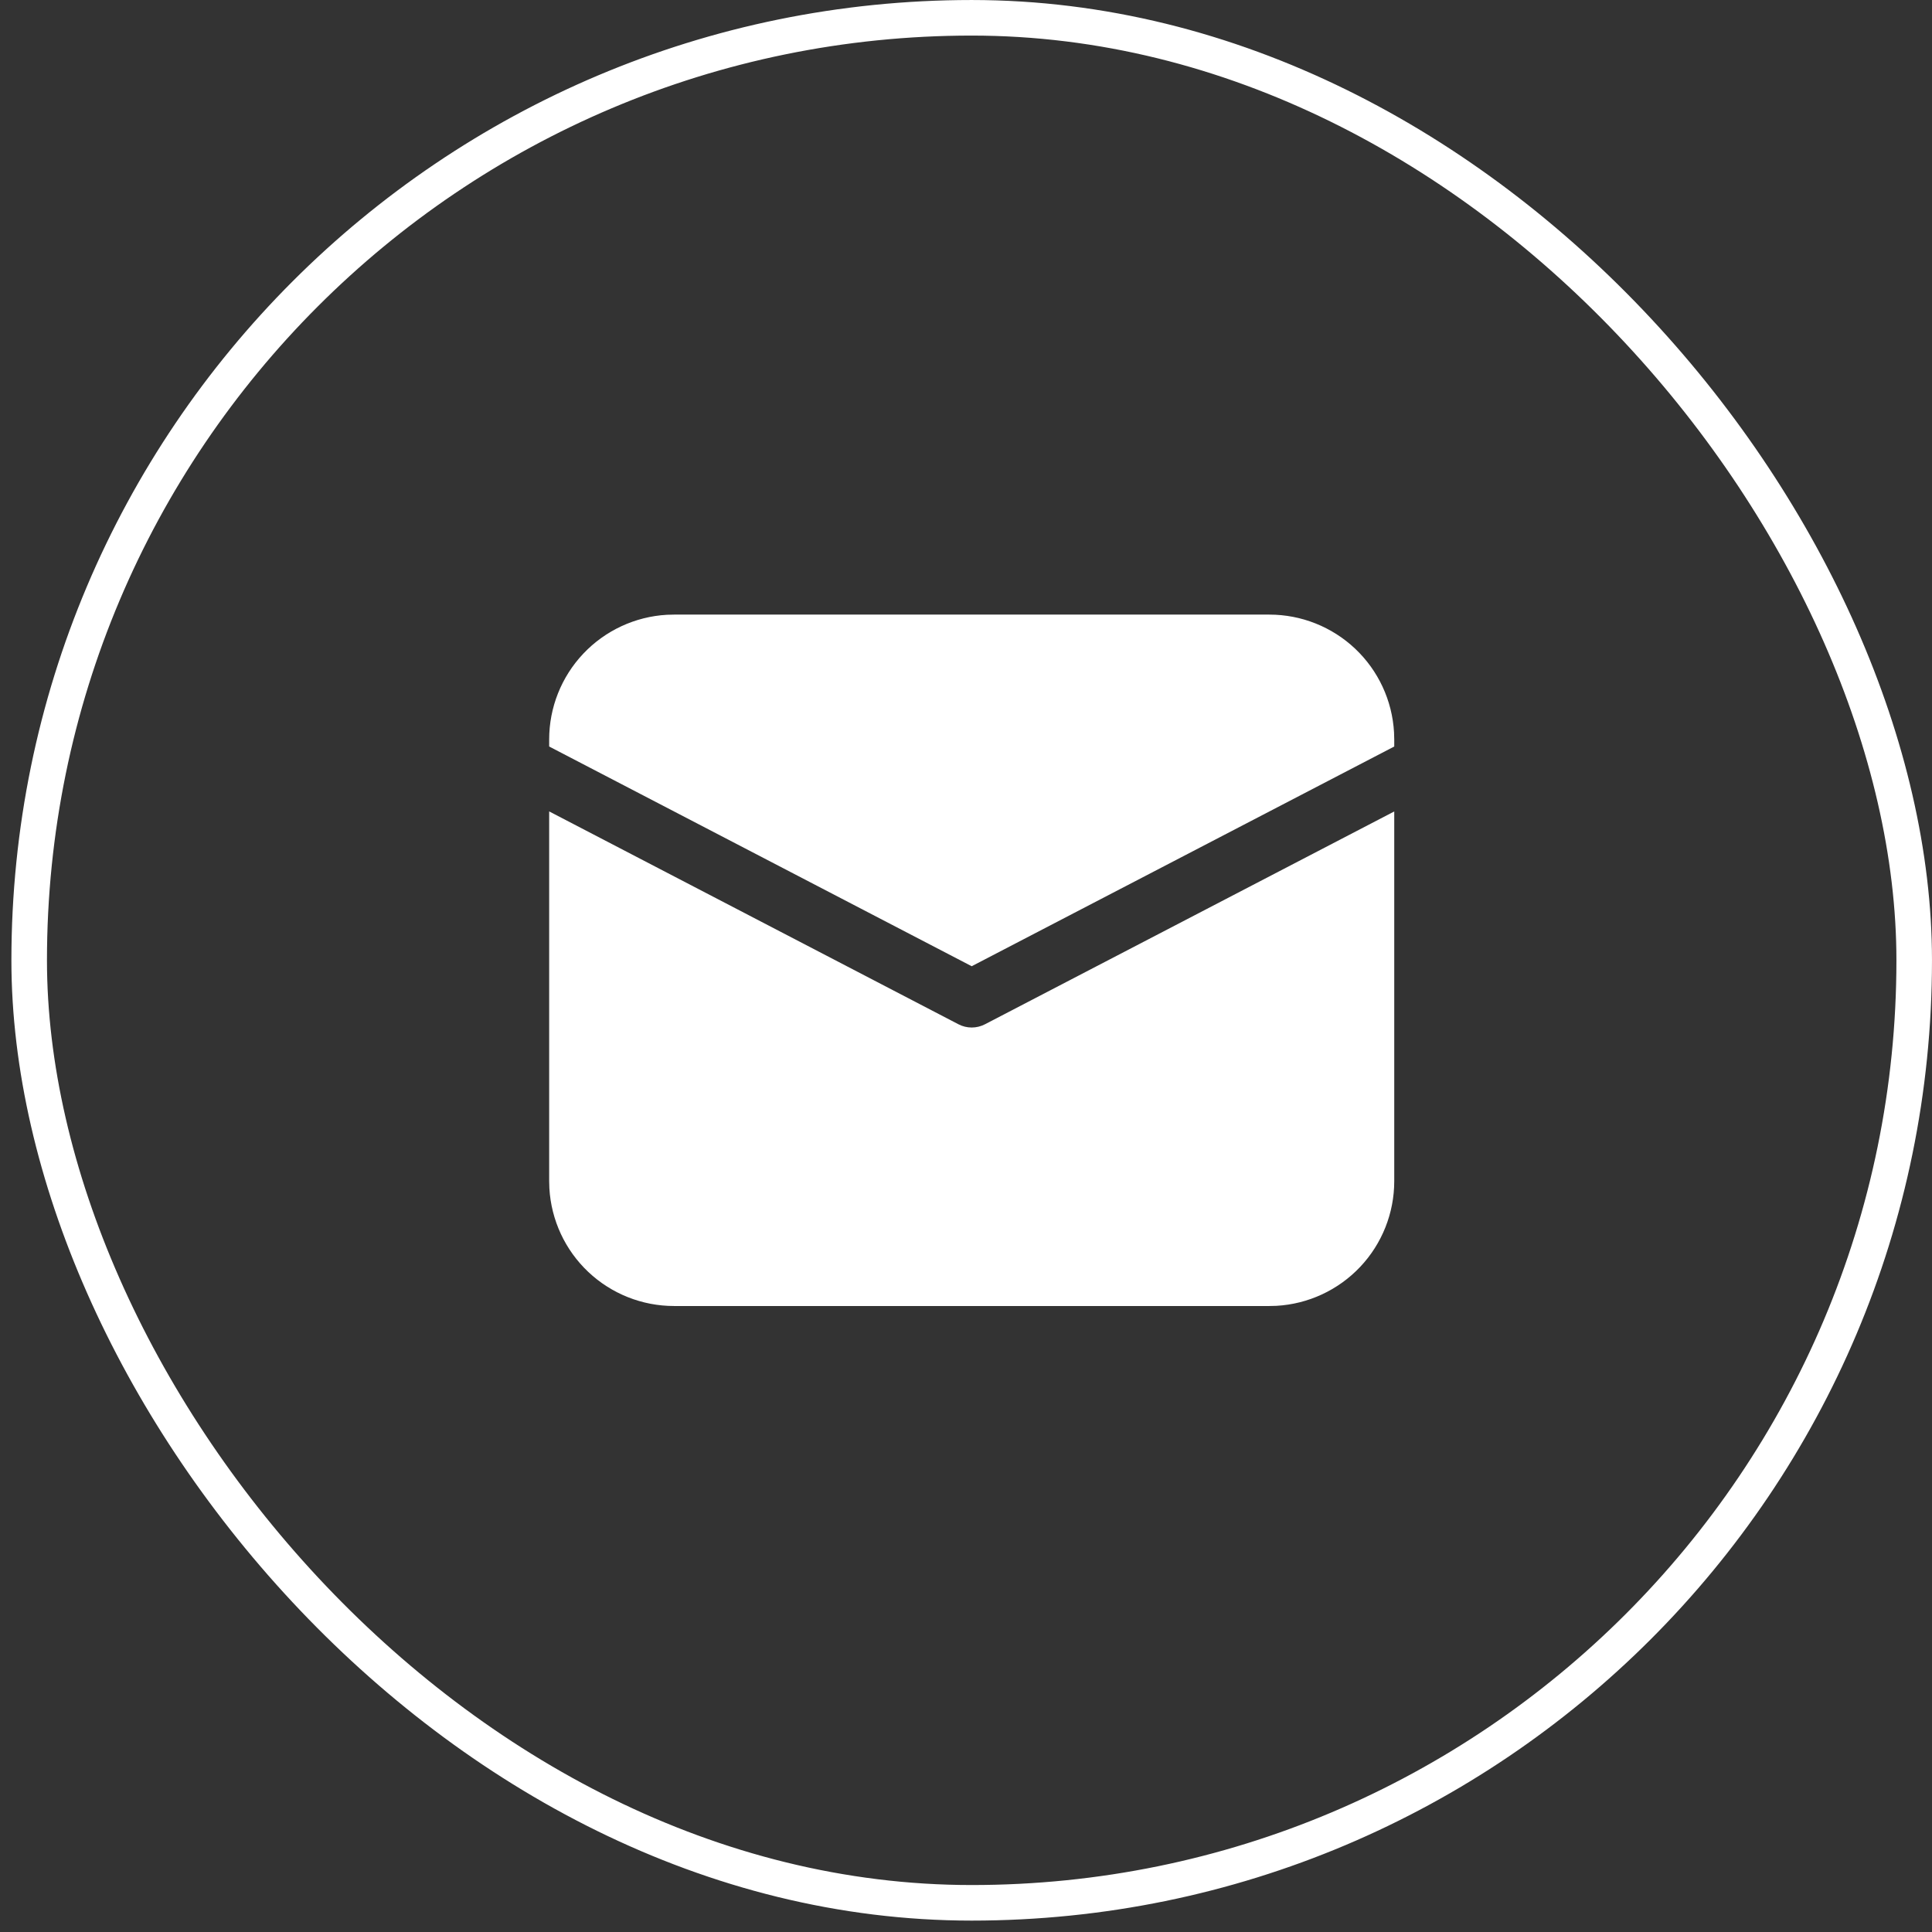 <?xml version="1.0" encoding="UTF-8"?> <svg xmlns="http://www.w3.org/2000/svg" width="76" height="76" viewBox="0 0 76 76" fill="none"><rect x="0" y="0" width="76" height="76" fill="#333333" stroke="none"/> <rect x="1.148" y="0.7" width="74.152" height="74.152" rx="37.076" stroke="white" stroke-width="1.399"></rect> <path d="M21.603 31.919L37.702 40.292C37.863 40.376 38.042 40.42 38.224 40.42C38.407 40.42 38.586 40.376 38.747 40.292L54.846 31.921V46.465C54.846 47.719 54.366 48.926 53.505 49.837C52.643 50.749 51.465 51.297 50.213 51.368L49.935 51.375H26.514C25.26 51.375 24.053 50.895 23.141 50.034C22.229 49.173 21.682 47.995 21.611 46.742L21.603 46.465V31.919ZM26.514 24.177H49.935C51.189 24.177 52.396 24.657 53.308 25.518C54.22 26.38 54.767 27.557 54.838 28.81L54.846 29.088V29.366L38.224 38.009L21.603 29.366V29.088C21.603 27.833 22.083 26.627 22.944 25.715C23.806 24.803 24.984 24.255 26.236 24.184L26.514 24.177H49.935H26.514Z" fill="white"></path> </svg> 